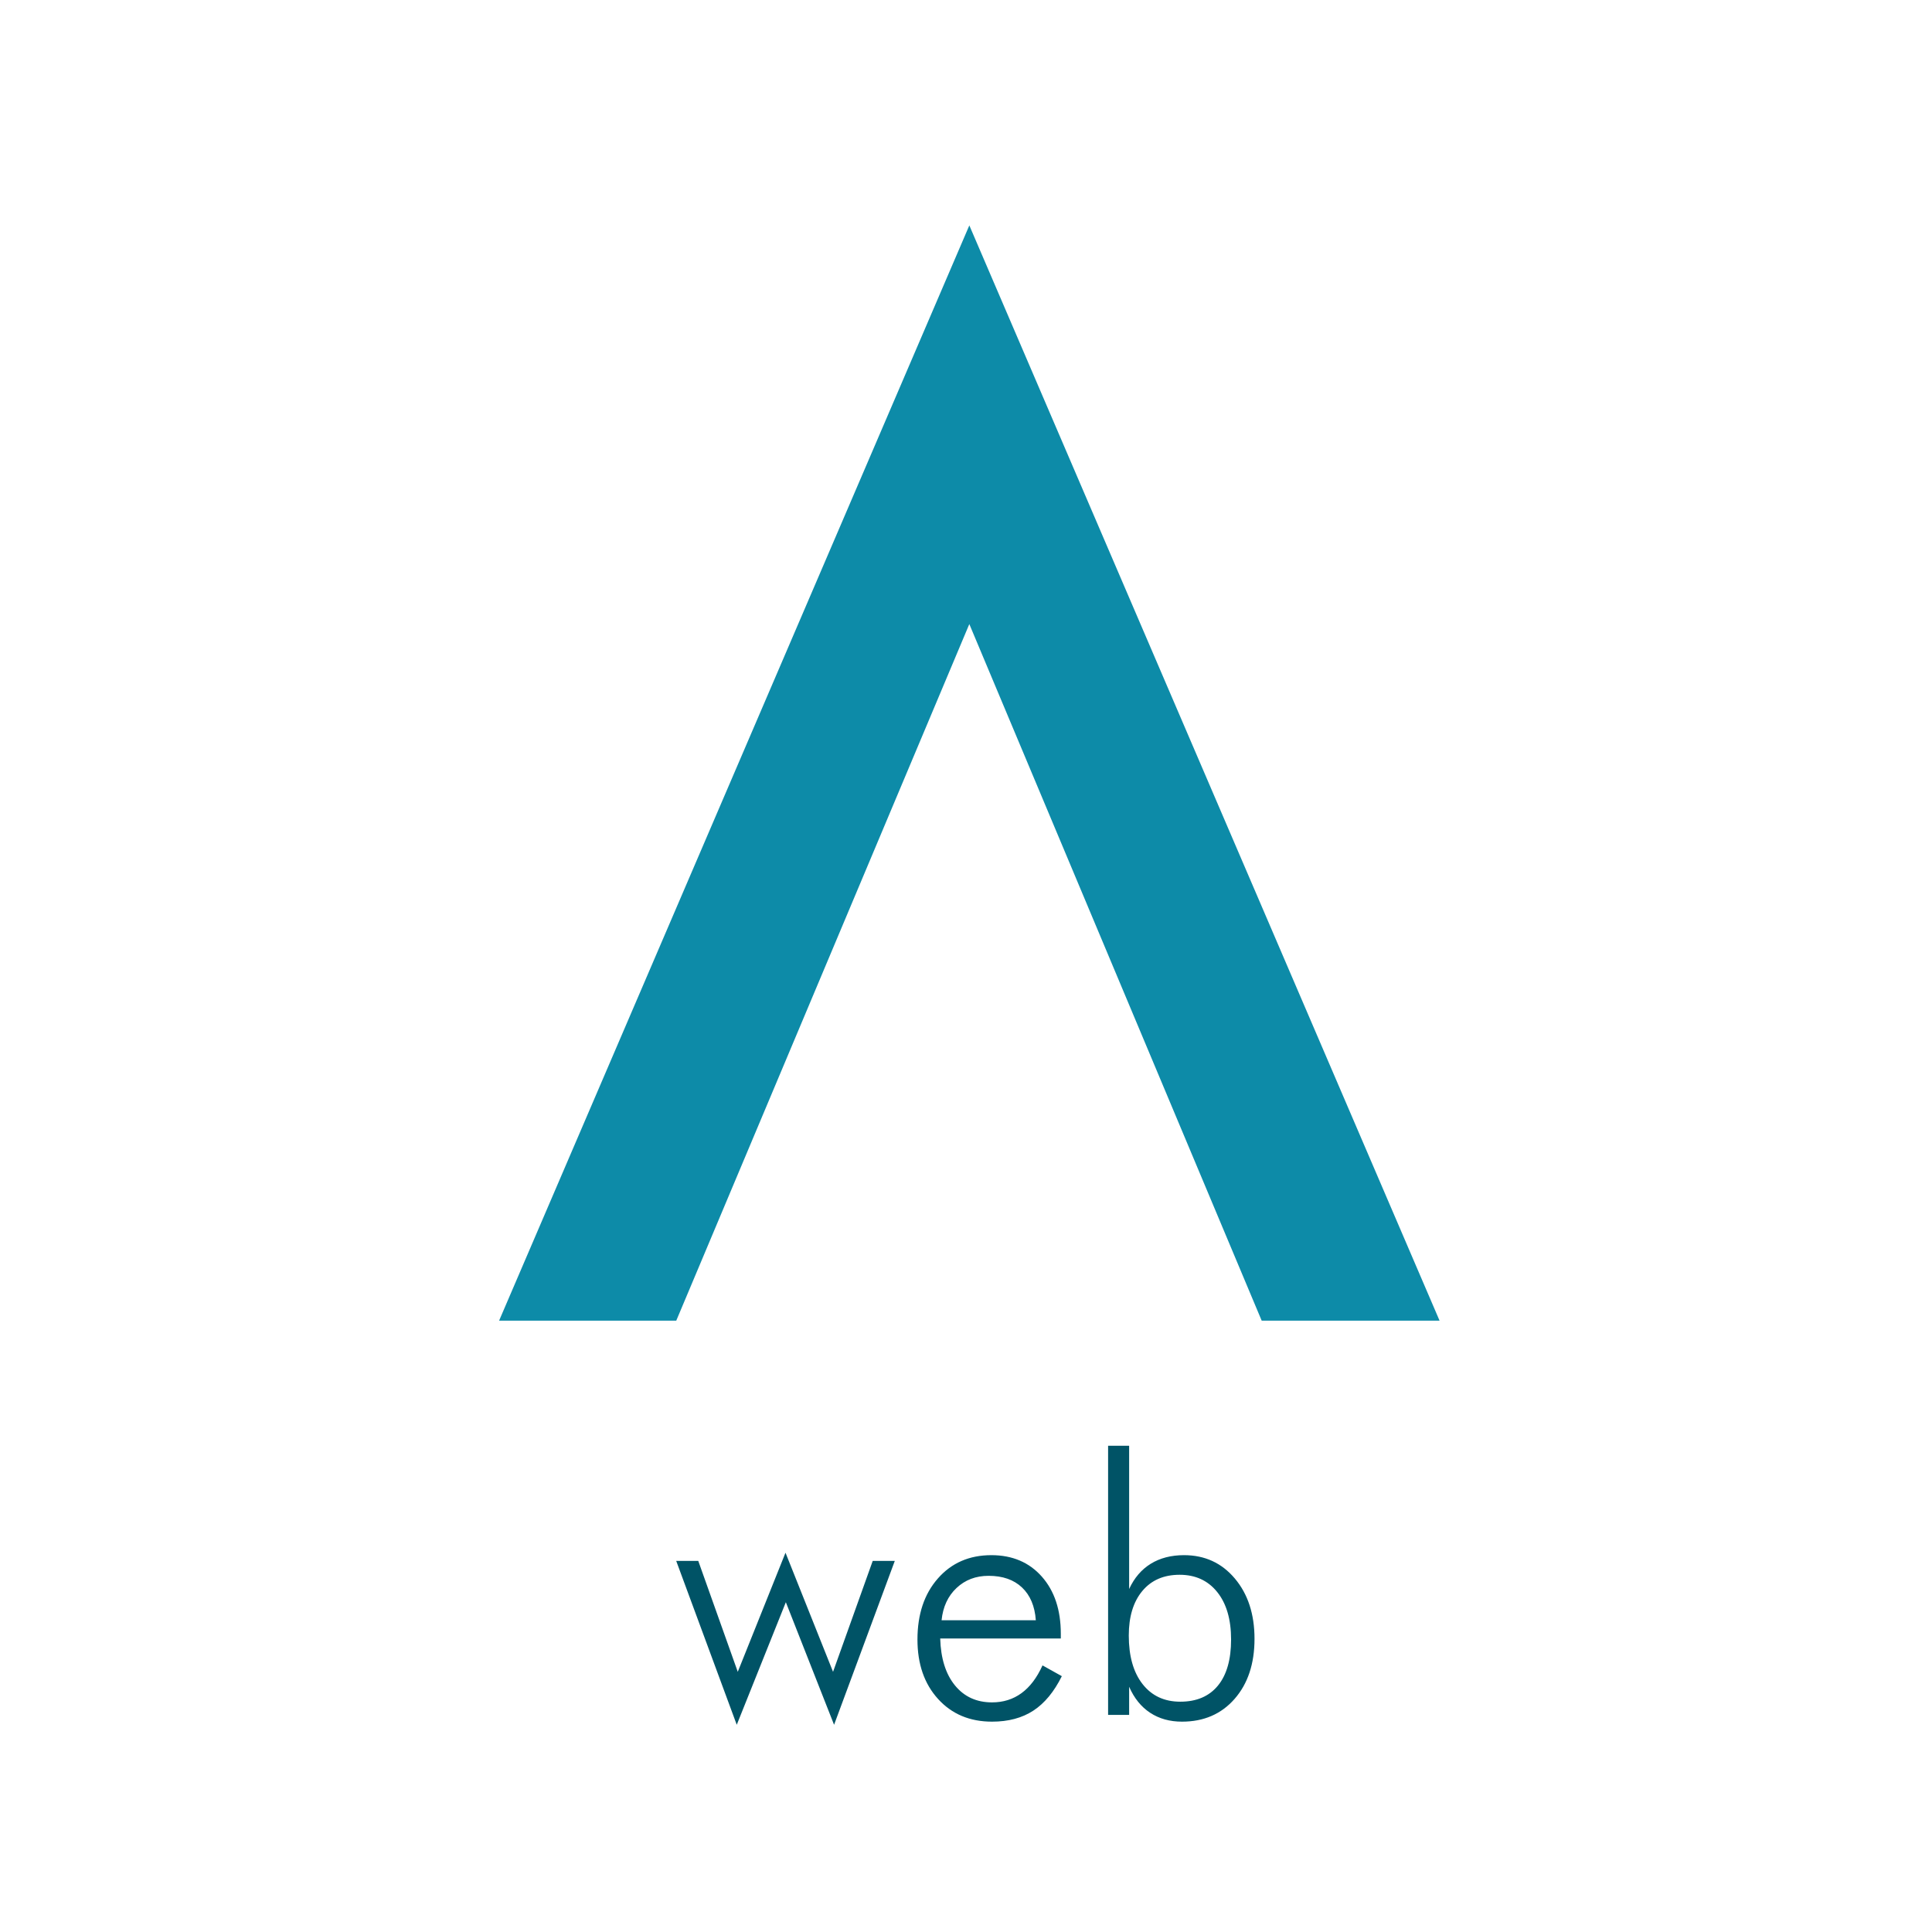 <?xml version="1.0" encoding="UTF-8"?>
<svg width="120px" height="120px" viewBox="0 0 120 120" version="1.1" xmlns="http://www.w3.org/2000/svg" xmlns:xlink="http://www.w3.org/1999/xlink">
    <title>logo/compact/inbank-web</title>
    <g id="logo/compact/inbank-web" stroke="none" stroke-width="1" fill="none" fill-rule="evenodd">
        <polygon id="Fill-1" fill="#0D8BA8" points="60.207 14 31 82.028 42.004 82.028 60.206 38.763 78.365 82.028 89.413 82.028 89.413 82.026"></polygon>
        <path d="M48.789,96.442 L51.742,103.84 L54.207,96.949 L55.578,96.949 L51.806,107.129 L48.81,99.516 L45.761,107.129 L42,96.949 L43.37,96.949 L45.824,103.84 L48.789,96.442 Z M61.575,96.594 C62.878,96.594 63.923,97.038 64.709,97.925 C65.495,98.813 65.889,99.998 65.889,101.478 L65.889,101.769 L58.398,101.769 C58.434,103.006 58.738,103.977 59.312,104.681 C59.886,105.386 60.654,105.738 61.617,105.738 C62.311,105.738 62.921,105.548 63.445,105.166 C63.969,104.785 64.405,104.21 64.752,103.441 L65.952,104.11 C65.471,105.08 64.881,105.794 64.183,106.25 C63.486,106.707 62.63,106.935 61.617,106.935 C60.236,106.935 59.119,106.466 58.266,105.527 C57.412,104.589 56.985,103.358 56.985,101.834 C56.985,100.267 57.408,99.002 58.255,98.039 C59.101,97.075 60.208,96.594 61.575,96.594 Z M70.133,89.8 L70.133,98.696 C70.451,98.006 70.899,97.483 71.477,97.127 C72.054,96.772 72.742,96.594 73.543,96.594 C74.832,96.594 75.884,97.077 76.698,98.044 C77.513,99.011 77.92,100.26 77.92,101.791 C77.92,103.337 77.507,104.58 76.682,105.522 C75.857,106.464 74.768,106.935 73.415,106.935 C72.657,106.935 71.999,106.752 71.44,106.385 C70.88,106.018 70.444,105.479 70.133,104.767 L70.133,106.514 L68.826,106.514 L68.826,89.8 L70.133,89.8 Z M73.267,97.812 C72.282,97.812 71.51,98.148 70.951,98.82 C70.391,99.493 70.111,100.414 70.111,101.586 C70.111,102.866 70.396,103.871 70.966,104.6 C71.537,105.33 72.318,105.695 73.309,105.695 C74.322,105.695 75.101,105.362 75.647,104.697 C76.192,104.032 76.465,103.078 76.465,101.834 C76.465,100.583 76.178,99.601 75.604,98.885 C75.03,98.17 74.251,97.812 73.267,97.812 Z M61.405,97.877 C60.612,97.877 59.948,98.128 59.413,98.632 C58.878,99.135 58.568,99.803 58.483,100.637 L64.337,100.637 C64.274,99.76 63.987,99.081 63.477,98.599 C62.967,98.118 62.276,97.877 61.405,97.877 Z" id="web" fill="#005366"></path>
    </g>
</svg>